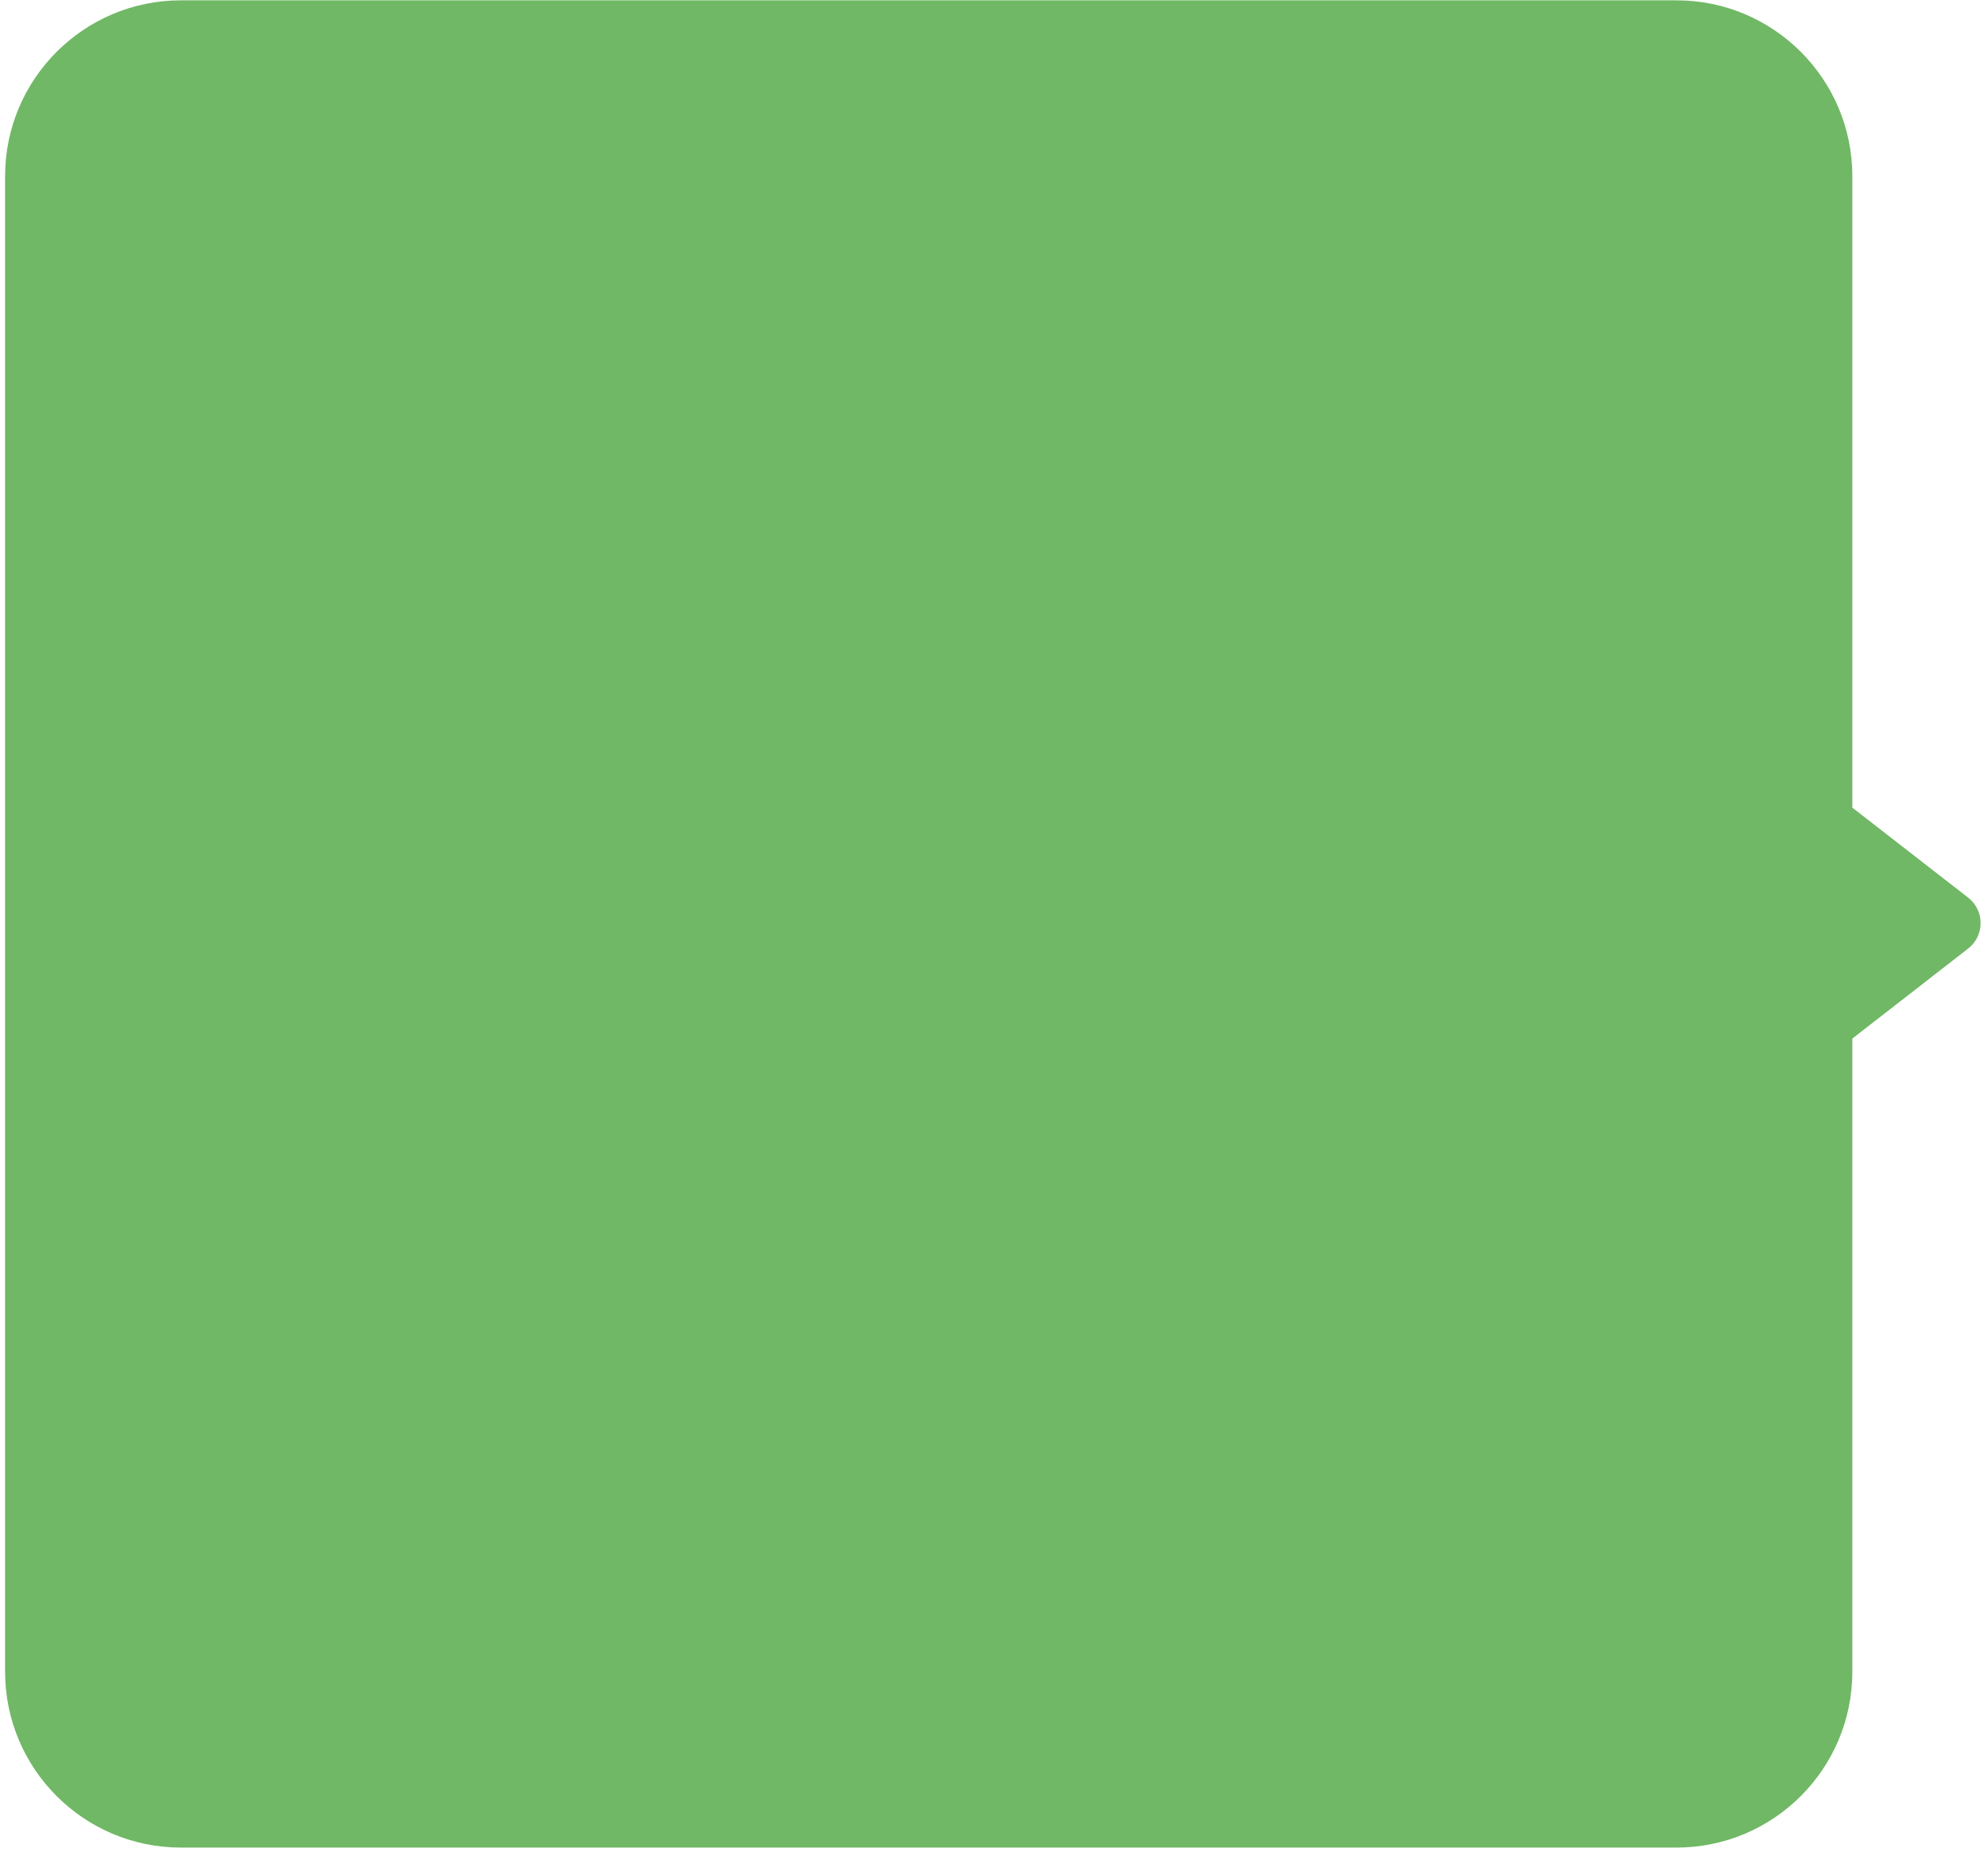 <svg width="226" height="211" viewBox="0 0 226 211" fill="none" xmlns="http://www.w3.org/2000/svg">
<path fill-rule="evenodd" clip-rule="evenodd" d="M20.578 0.037C9.532 0.037 0.578 8.991 0.578 20.037V190.037C0.578 201.083 9.532 210.037 20.578 210.037H190.578C201.624 210.037 210.578 201.083 210.578 190.037V118.067L223.741 107.836C225.631 106.367 225.631 103.511 223.741 102.042L210.578 91.812V20.037C210.578 8.991 201.624 0.037 190.578 0.037H20.578Z" fill="#70B865"/>
</svg>
